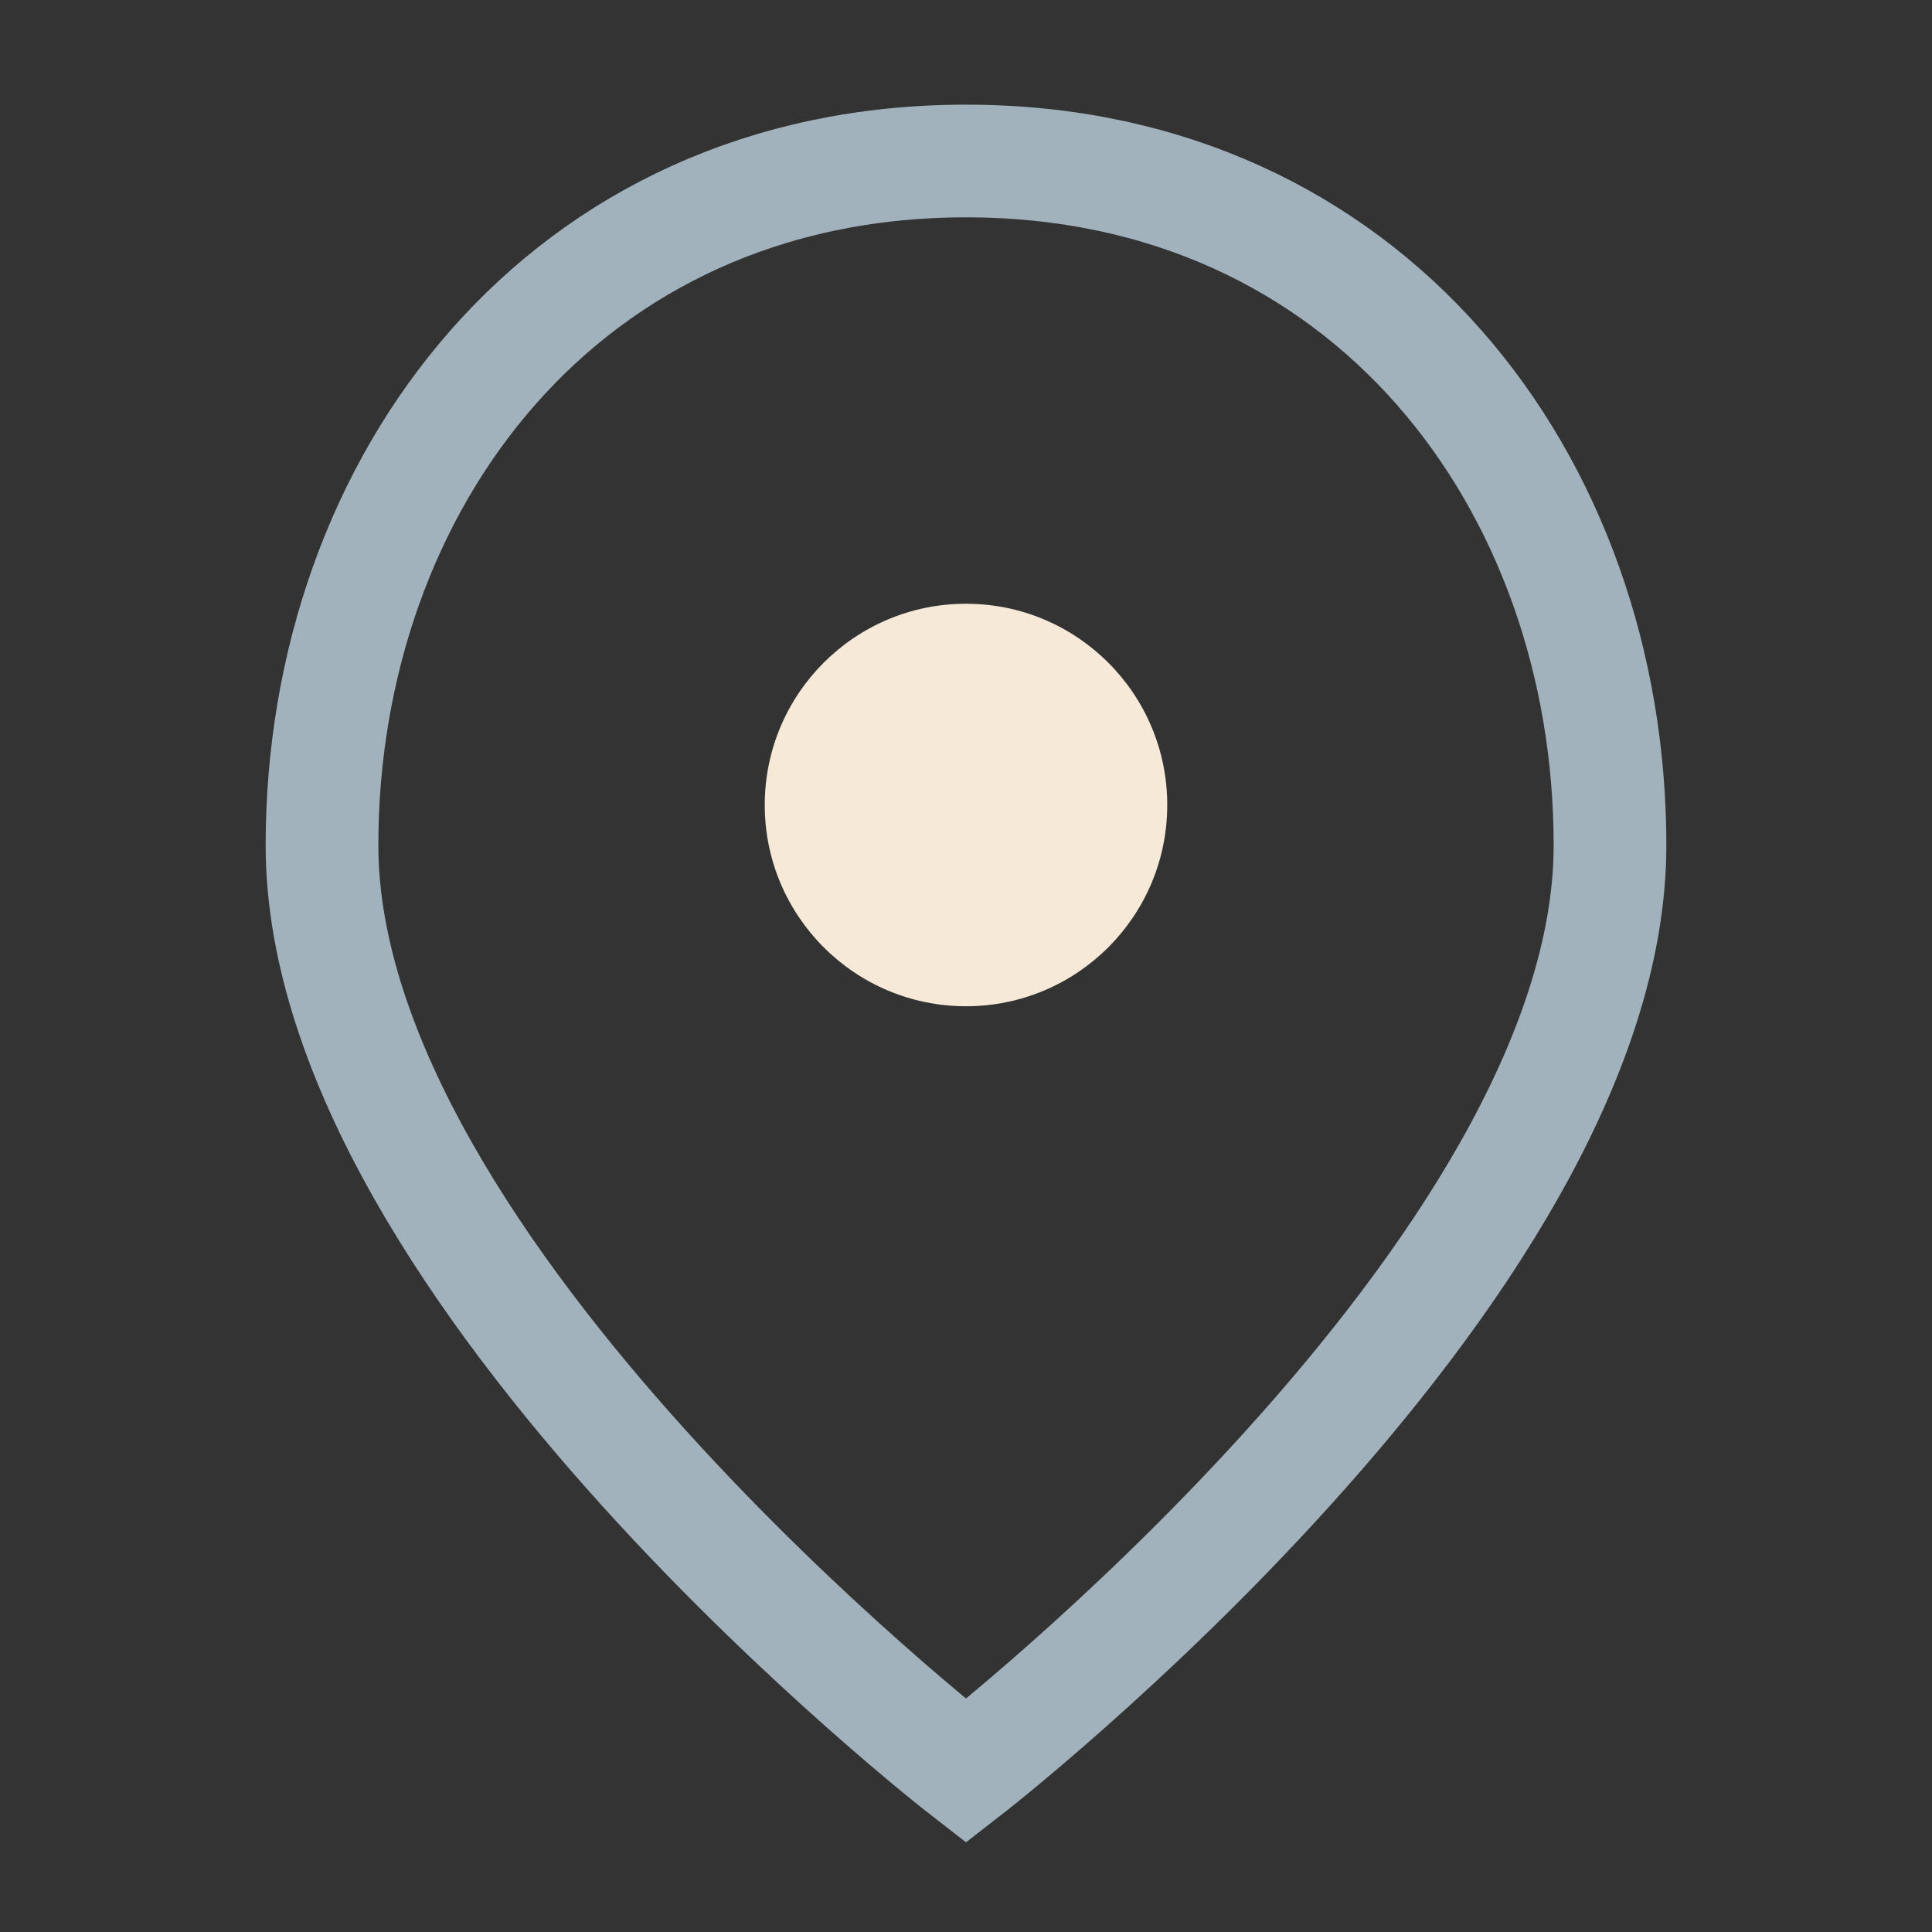 <?xml version="1.0" encoding="UTF-8"?>
<svg xmlns="http://www.w3.org/2000/svg" width="24" height="24" viewBox="0 0 24 24"><rect x="0" y="0" width="24" height="24" fill="#333333" stroke="none"/><path d="M12 2C7 2 4 6 4 10.5c0 5.3 8 11.5 8 11.5s8-6.2 8-11.5C20 6 17 2 12 2z" fill="none" stroke="#A1B2BC" stroke-width="1.4"/><circle cx="12" cy="10" r="2.5" fill="#F6E9D7"/></svg>